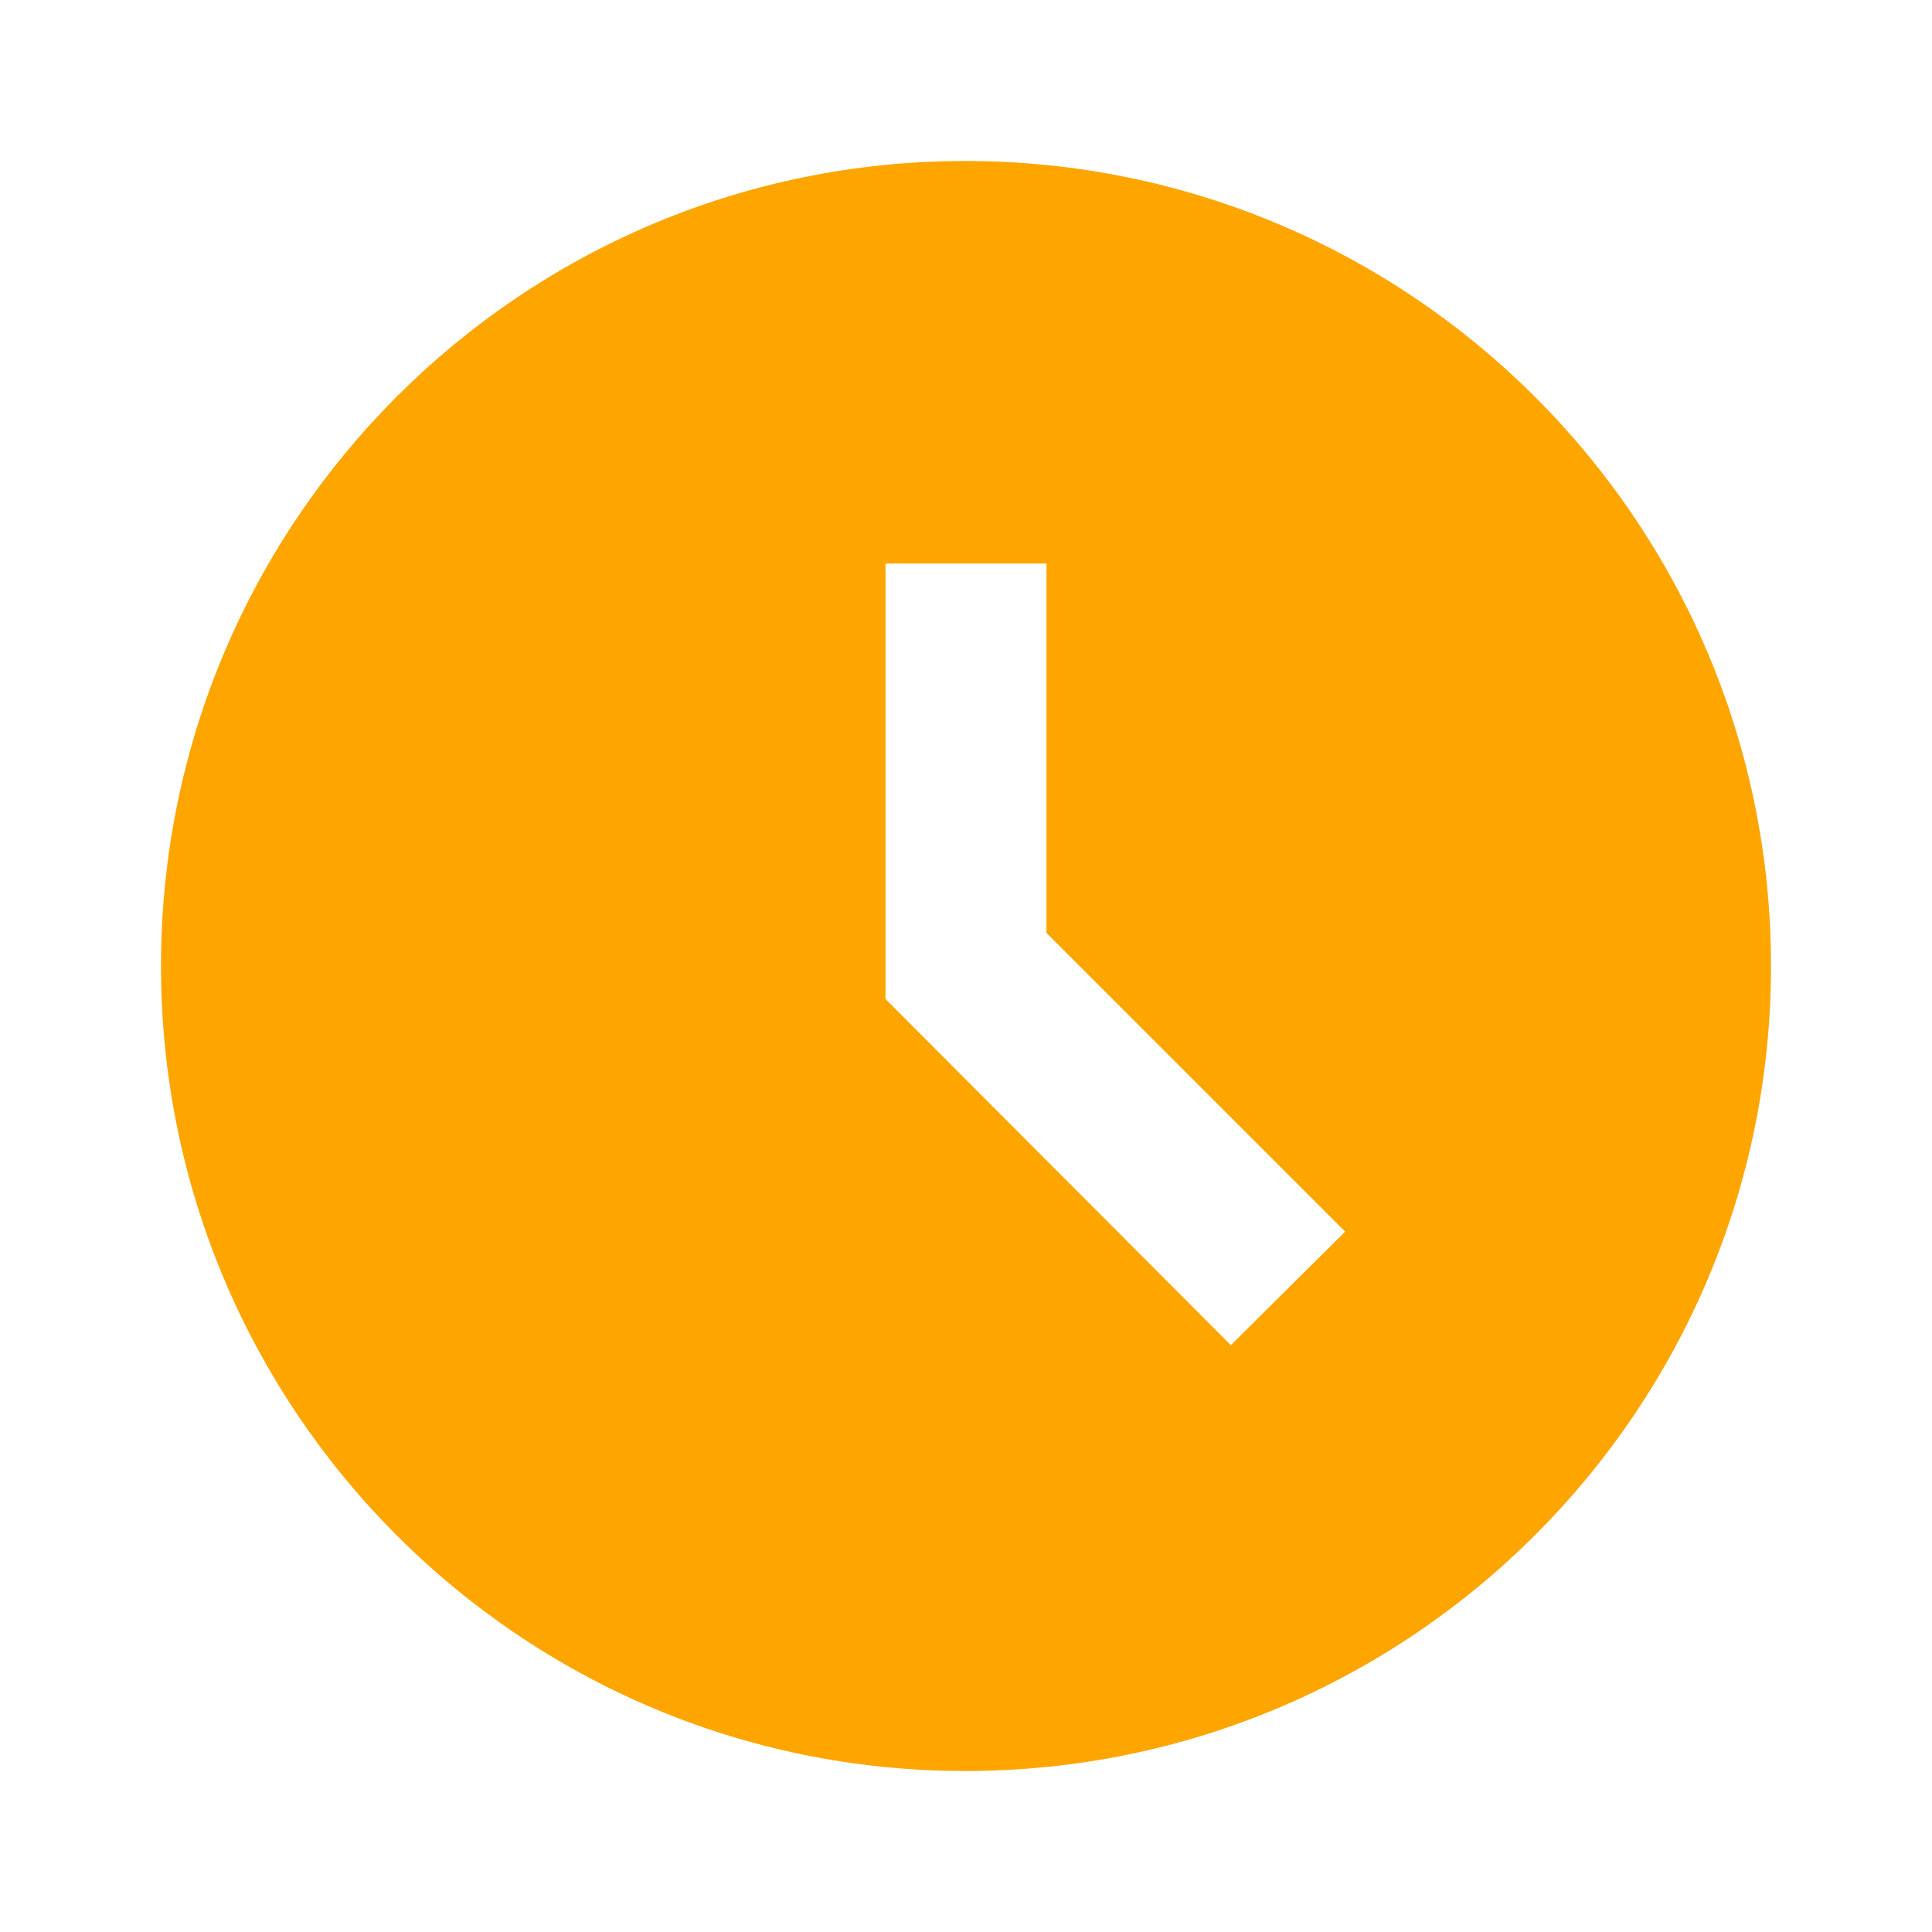 <svg xmlns="http://www.w3.org/2000/svg" enable-background="new 0 0 24 24" height="24px" viewBox="0 0 24 24" width="24px" fill="#FFA500"><g><path d="M0,0h24v24H0V0z" fill="none"/></g><g><path d="M11.99,2C6.47,2,2,6.48,2,12s4.47,10,9.99,10C17.52,22,22,17.52,22,12S17.52,2,11.99,2z M15.29,16.71L11,12.41V7h2v4.59 l3.71,3.71L15.29,16.71z"/></g></svg>